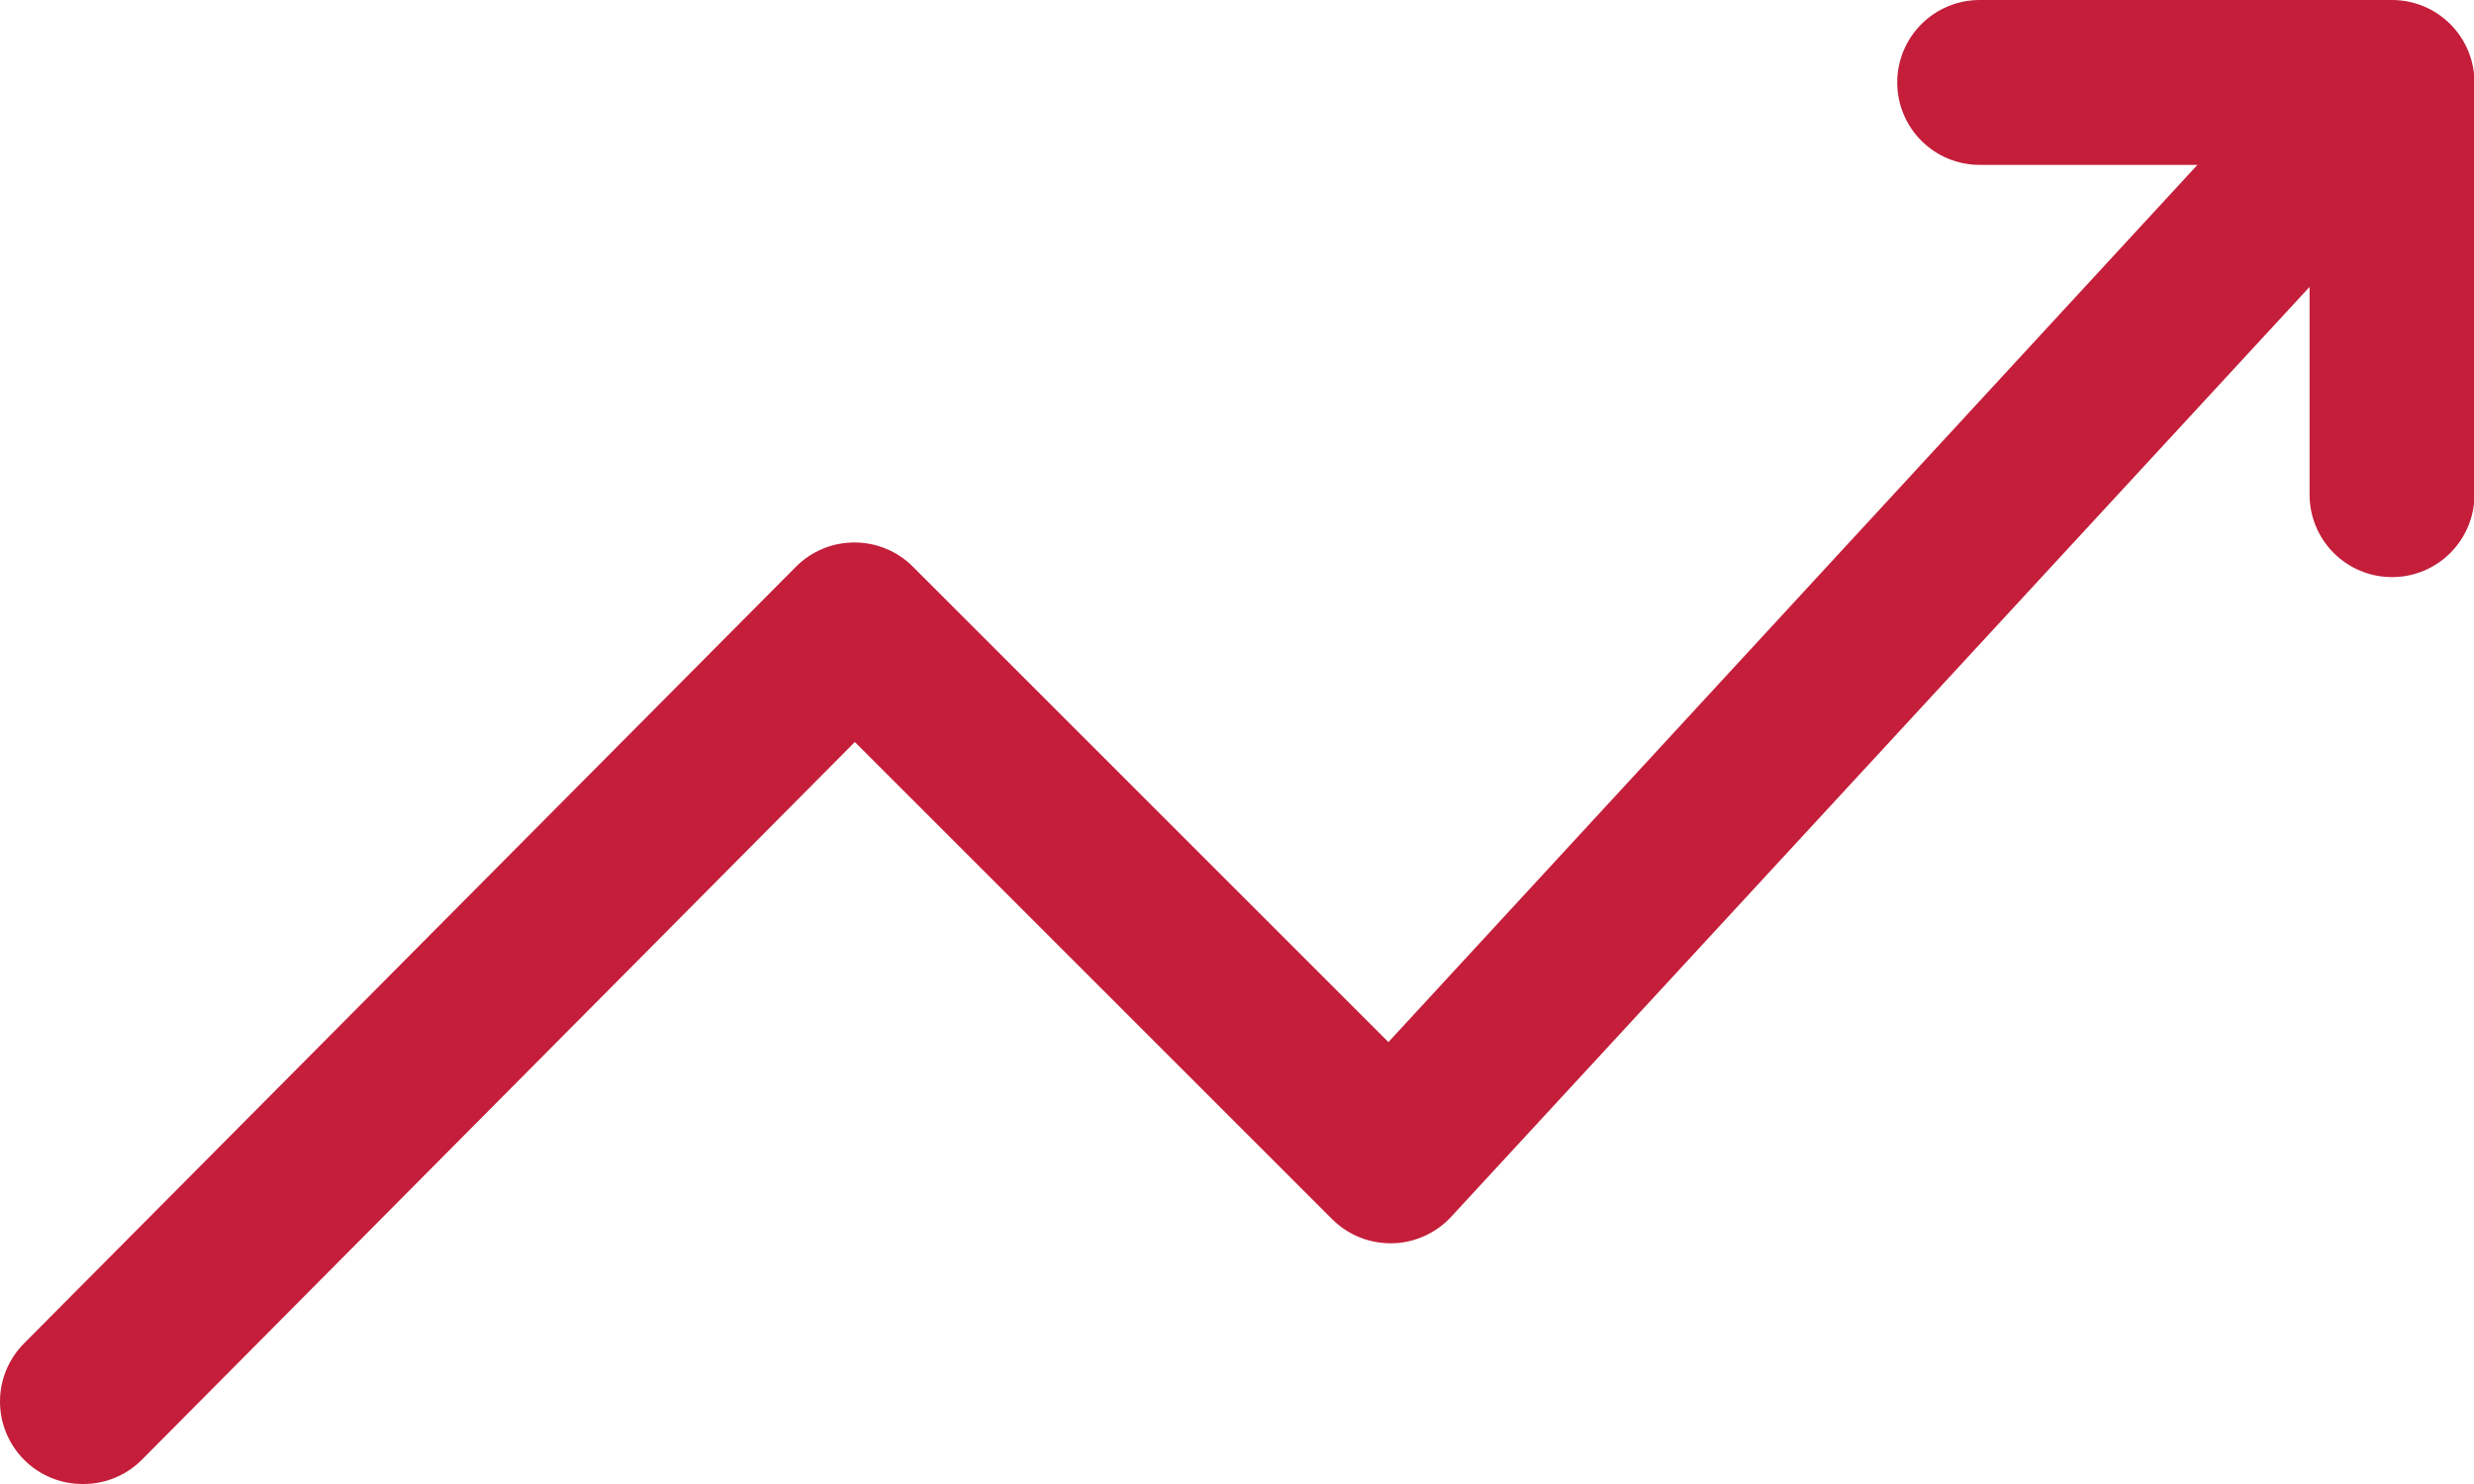<svg xmlns="http://www.w3.org/2000/svg" width="30" height="18" viewBox="0 0 30 18" fill="none"><path d="M30.006 1V6C30.006 6.265 29.9 6.52 29.713 6.707C29.525 6.895 29.271 7 29.006 7C28.741 7 28.486 6.895 28.299 6.707C28.111 6.52 28.006 6.265 28.006 6V3.48L17.596 14.76C17.505 14.858 17.395 14.937 17.273 14.992C17.151 15.047 17.02 15.077 16.886 15.08C16.751 15.083 16.617 15.059 16.491 15.01C16.366 14.96 16.252 14.885 16.156 14.79L10.366 9L1.716 17.71C1.622 17.803 1.512 17.876 1.39 17.926C1.268 17.976 1.137 18.001 1.006 18C0.874 18.001 0.744 17.976 0.622 17.926C0.5 17.876 0.389 17.803 0.296 17.71C0.202 17.617 0.128 17.506 0.077 17.385C0.026 17.263 0 17.132 0 17C0 16.868 0.026 16.737 0.077 16.615C0.128 16.494 0.202 16.383 0.296 16.29L9.656 6.87C9.749 6.777 9.86 6.704 9.982 6.654C10.104 6.604 10.234 6.579 10.366 6.58C10.628 6.581 10.88 6.685 11.066 6.87L16.836 12.64L26.646 2H24.006C23.741 2 23.486 1.895 23.299 1.707C23.111 1.52 23.006 1.265 23.006 1C23.006 0.735 23.111 0.48 23.299 0.293C23.486 0.105 23.741 0 24.006 0H29.006C29.271 0 29.525 0.105 29.713 0.293C29.9 0.48 30.006 0.735 30.006 1Z" fill="#C41E3A"></path></svg>